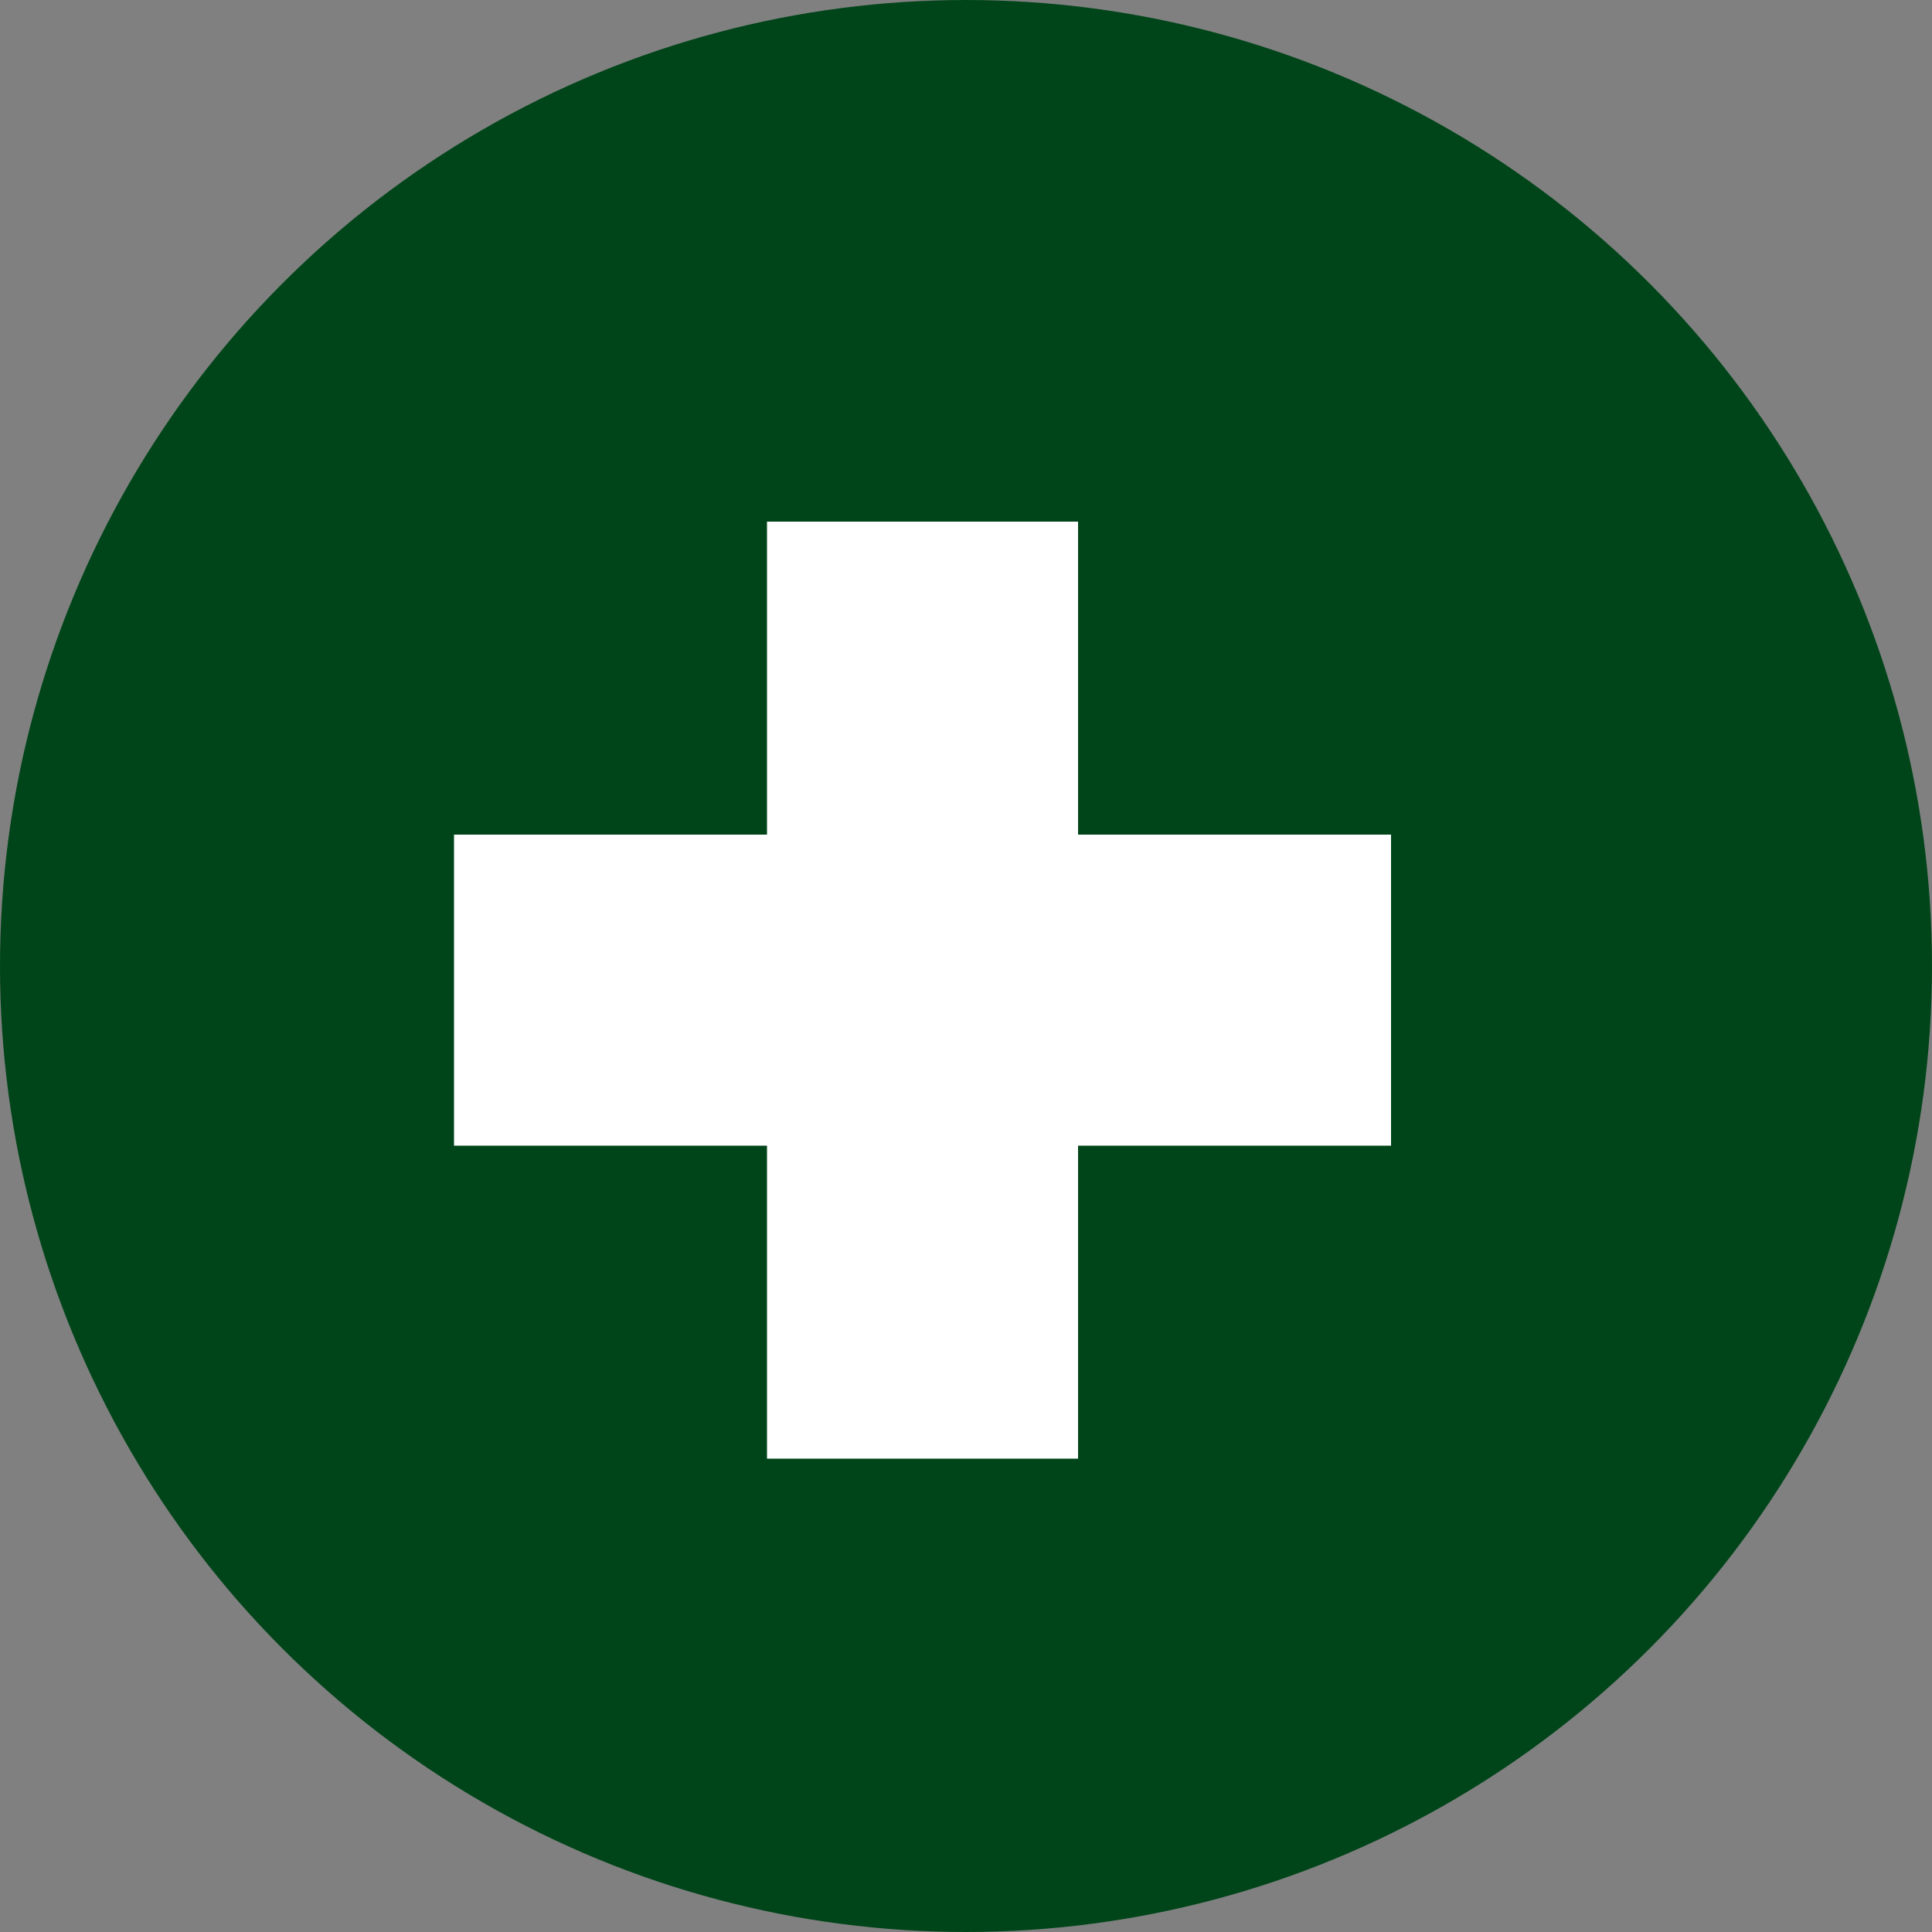 <?xml version="1.0" encoding="utf-8"?>
<!-- Generator: Adobe Illustrator 26.0.2, SVG Export Plug-In . SVG Version: 6.00 Build 0)  -->
<svg version="1.1" id="Ebene_1" xmlns="http://www.w3.org/2000/svg" xmlns:xlink="http://www.w3.org/1999/xlink" x="0px" y="0px"
	 viewBox="0 0 100 100" style="enable-background:new 0 0 100 100;" xml:space="preserve">
<rect x="0" y="0" width="100" height="100" fill="#808080" stroke="none"/>
<style type="text/css">
	.st0{fill:#004519;}
	.st1{fill:#FFFFFF;}
</style>
<circle class="st0" cx="50" cy="50" r="50"/>
<polygon class="st1" points="72,43.2 55.8,43.2 55.8,27 39.7,27 39.7,43.2 23.5,43.2 23.5,59.3 39.7,59.3 39.7,75.5 55.8,75.5 
	55.8,59.3 72,59.3 "/>
</svg>
